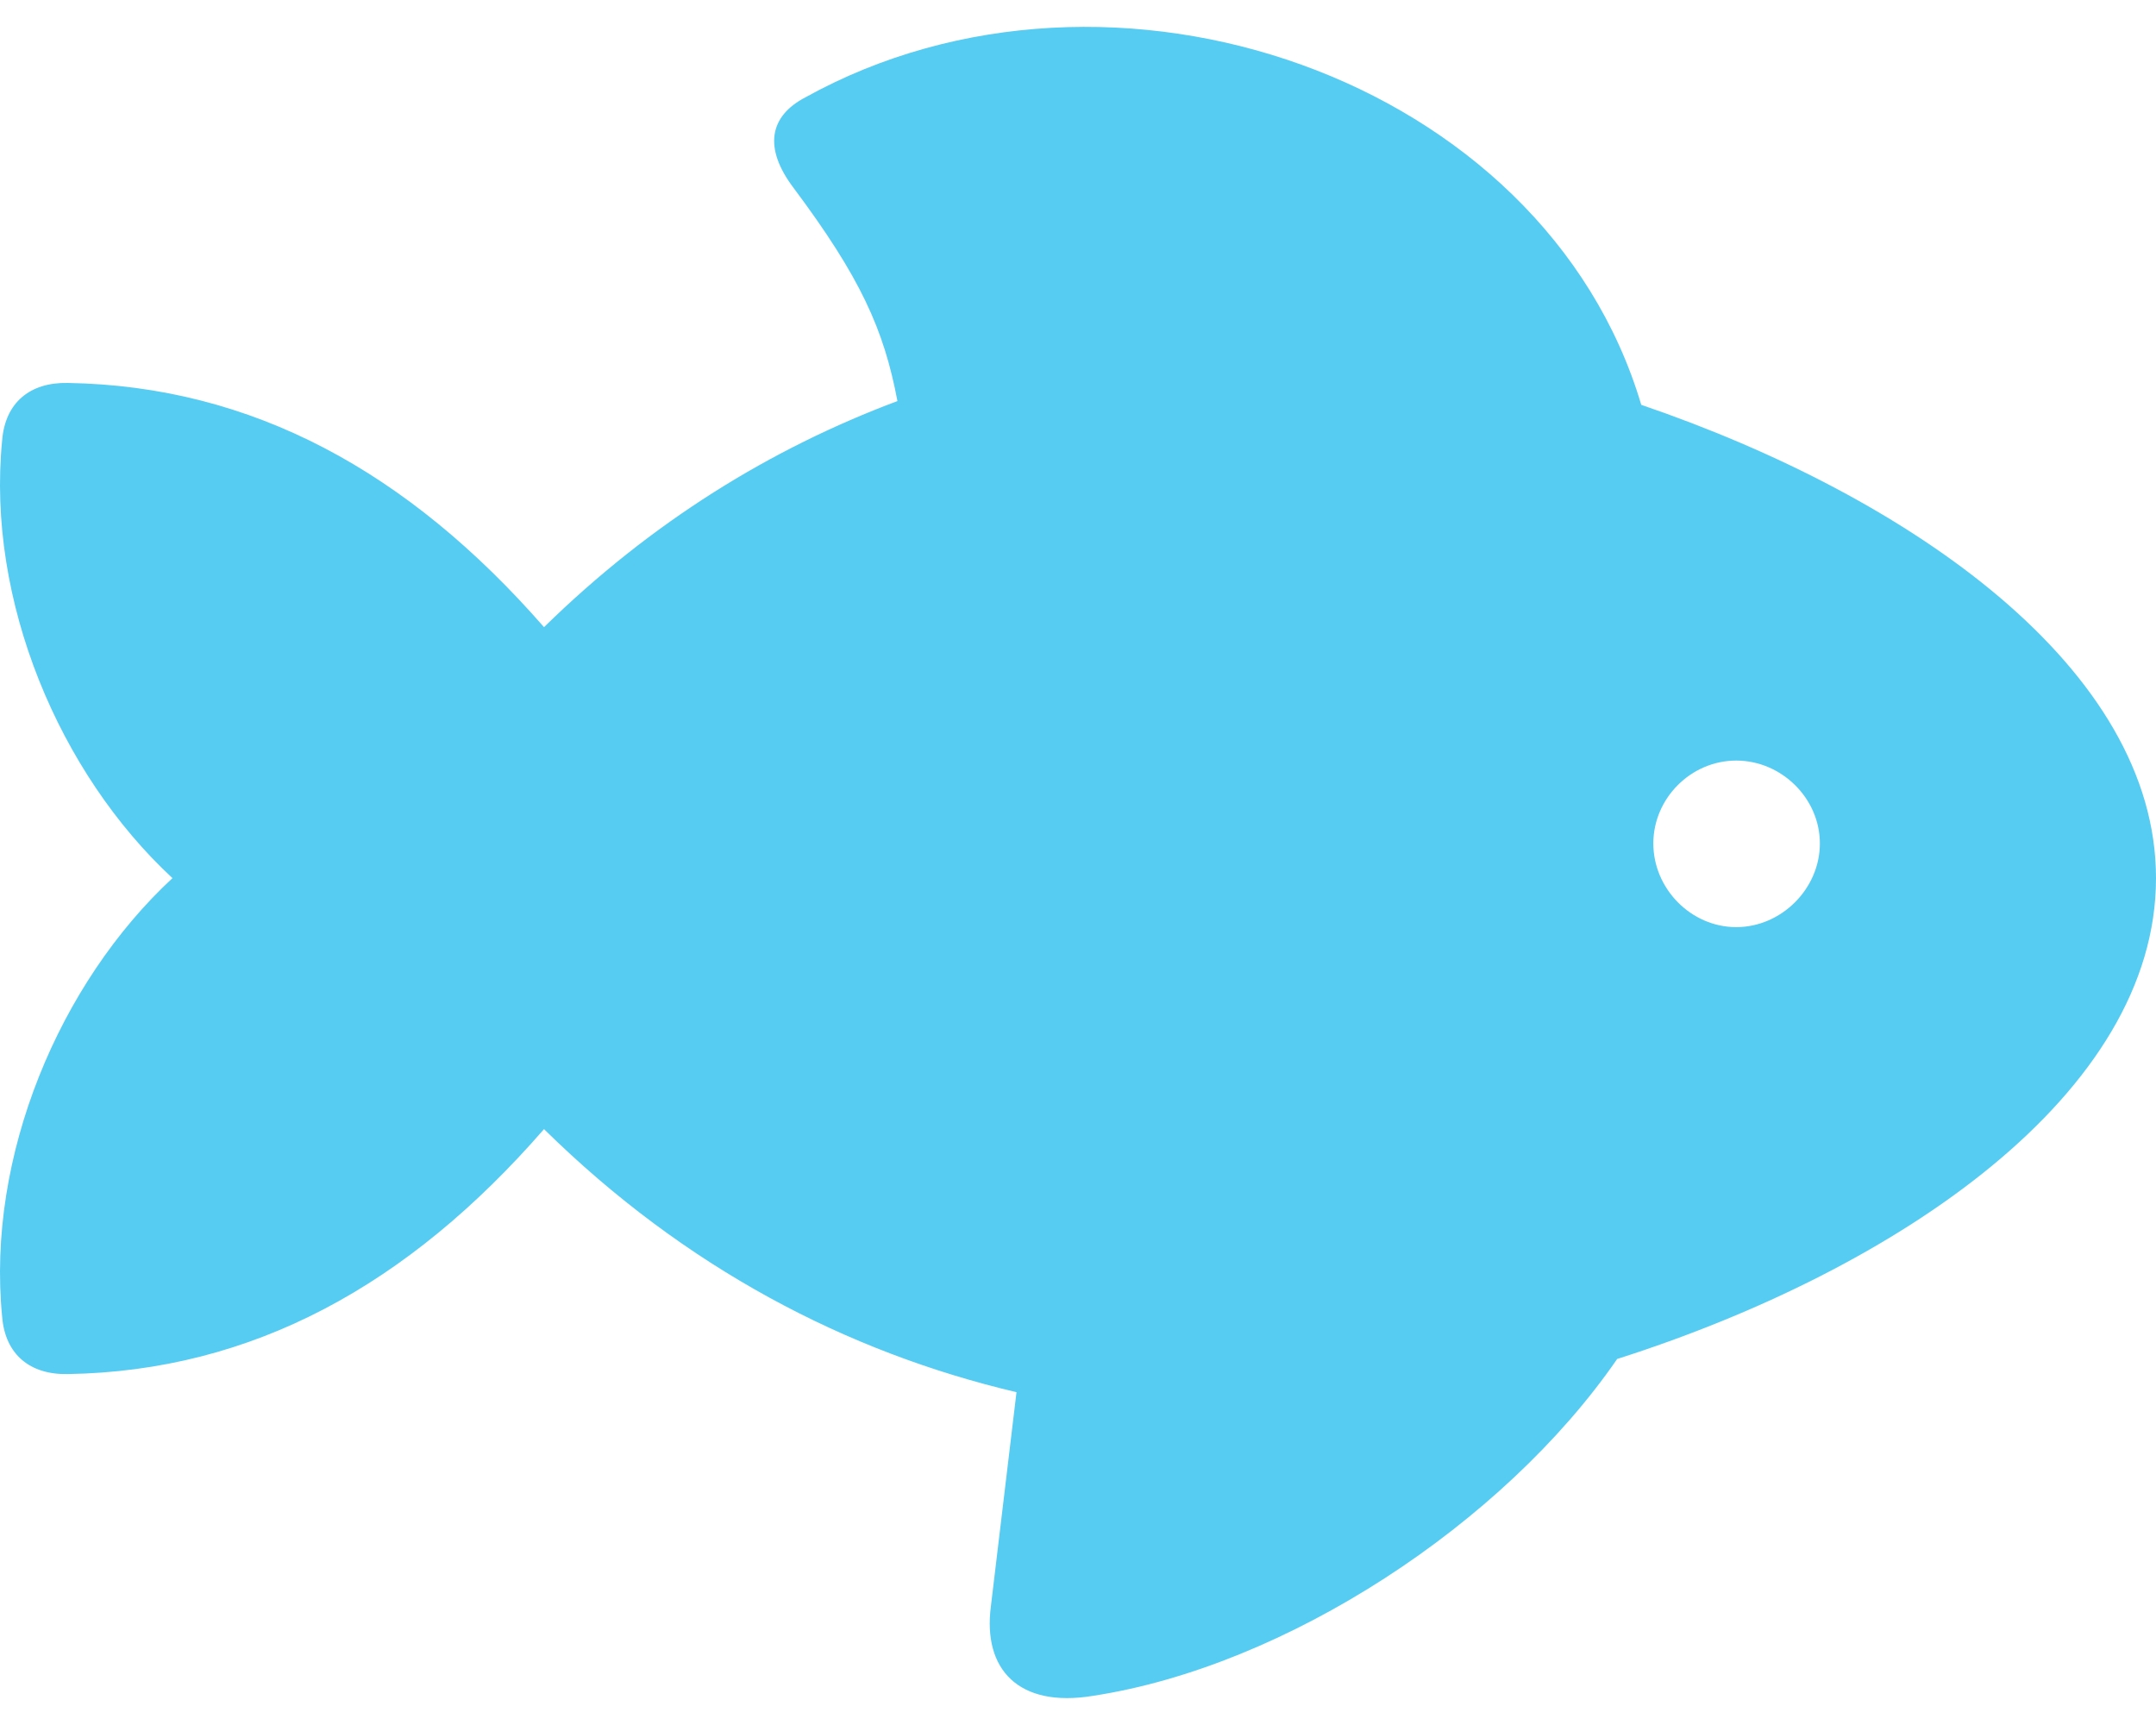 <svg width="40" height="32" viewBox="0 0 40 32" fill="none" xmlns="http://www.w3.org/2000/svg">
<path d="M0.04 24.428C-0.254 21.449 1.102 18.234 3.2 16.29C1.102 14.347 -0.254 11.145 0.04 8.167C0.096 7.468 0.557 7.09 1.256 7.104C4.682 7.16 7.576 8.754 10.093 11.634C12.092 9.677 14.301 8.321 16.65 7.44C16.399 6.111 15.965 5.147 14.721 3.483C14.162 2.742 14.273 2.154 14.944 1.805C20.621 -1.341 28.647 1.441 30.45 7.51C35.484 9.229 40 12.417 40 16.29C40 20.289 35.218 23.547 30.003 25.21C27.892 28.273 23.851 30.915 20.272 31.46C18.901 31.684 18.23 30.971 18.384 29.797L18.859 25.826C15.713 25.085 12.707 23.519 10.093 20.946C7.576 23.84 4.682 25.434 1.256 25.49C0.557 25.504 0.096 25.127 0.04 24.428ZM32.212 17.199C33.051 17.199 33.764 16.486 33.764 15.647C33.764 14.808 33.051 14.109 32.212 14.109C31.373 14.109 30.674 14.808 30.674 15.647C30.674 16.486 31.373 17.199 32.212 17.199Z" fill="#56CCF2"/>
</svg>
